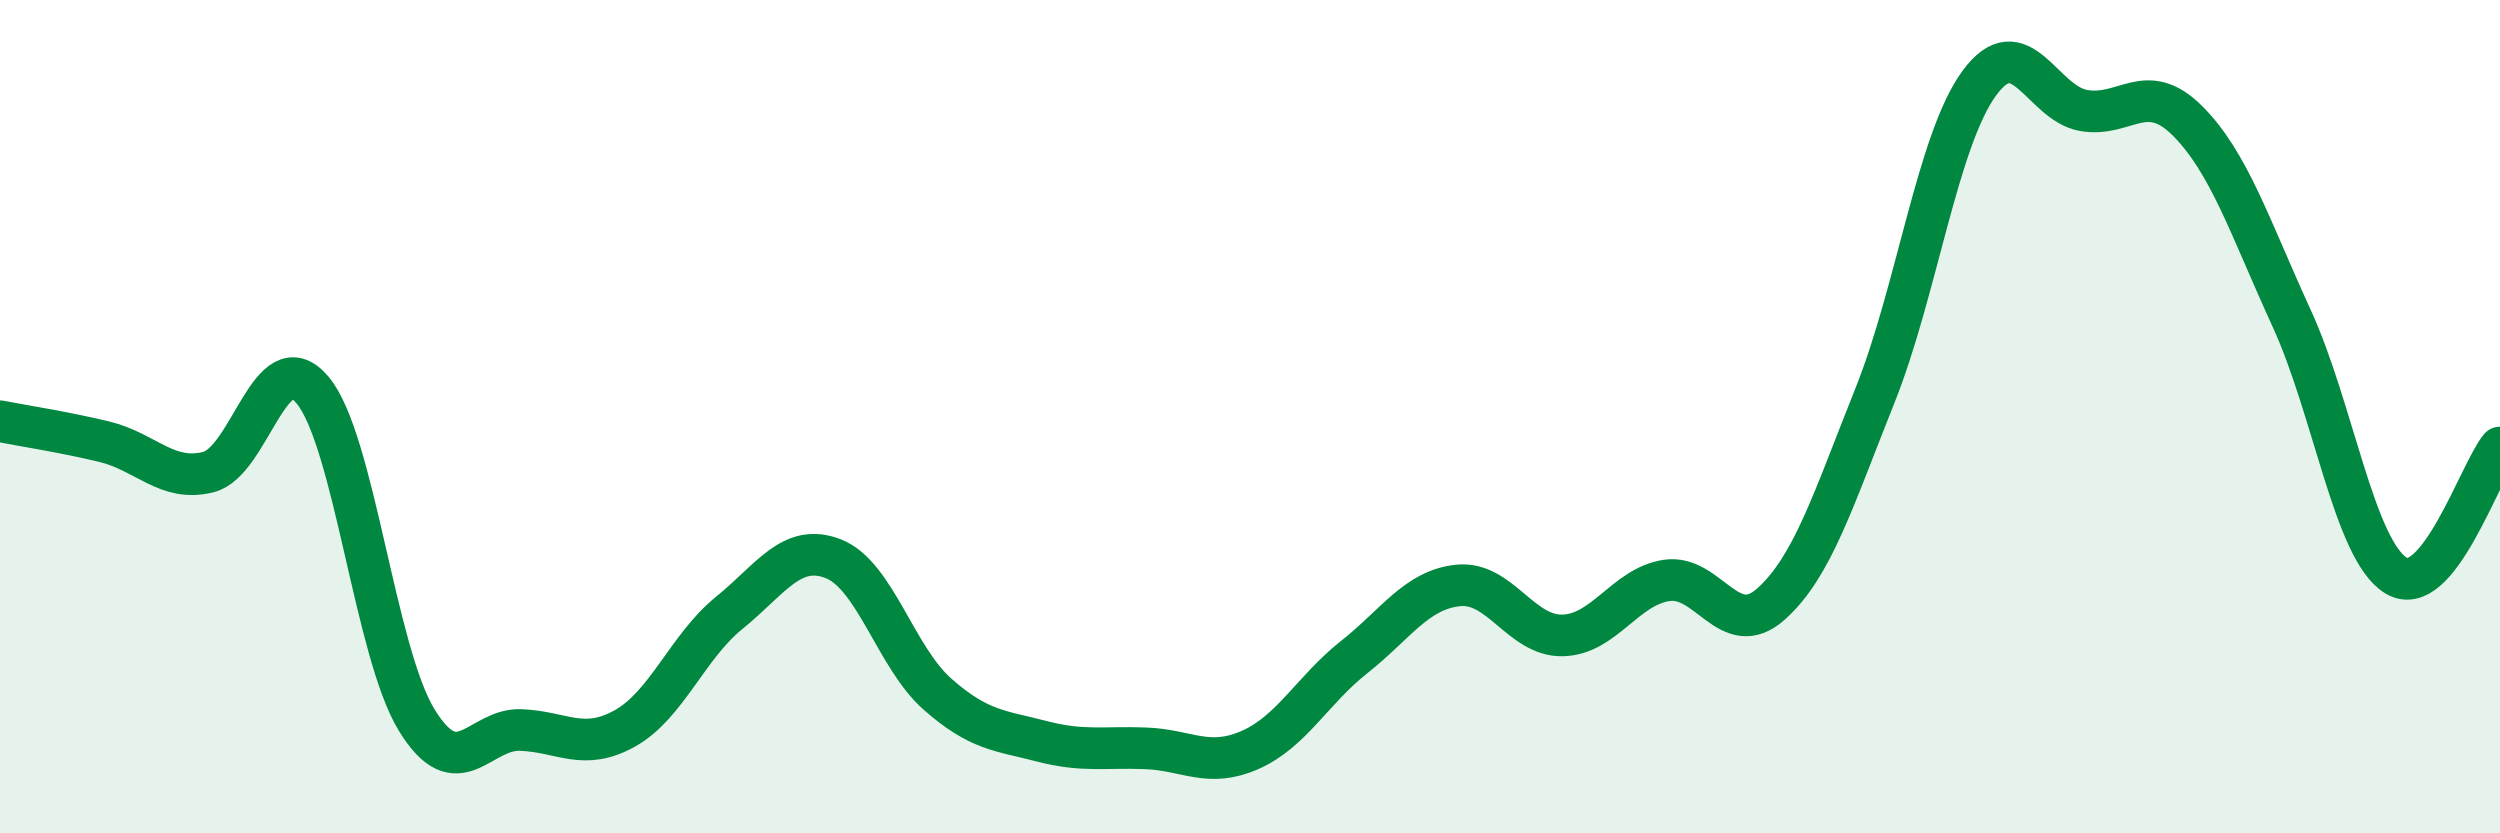 
    <svg width="60" height="20" viewBox="0 0 60 20" xmlns="http://www.w3.org/2000/svg">
      <path
        d="M 0,10.11 C 0.5,10.21 1.5,10.36 2.5,10.6 C 3.5,10.84 4,11.58 5,11.33 C 6,11.08 6.5,8.17 7.5,9.36 C 8.5,10.55 9,15.65 10,17.28 C 11,18.91 11.5,17.48 12.5,17.52 C 13.5,17.56 14,18.04 15,17.48 C 16,16.92 16.5,15.52 17.5,14.71 C 18.5,13.9 19,13.02 20,13.41 C 21,13.8 21.5,15.78 22.5,16.66 C 23.5,17.54 24,17.53 25,17.79 C 26,18.05 26.5,17.92 27.5,17.96 C 28.5,18 29,18.44 30,18 C 31,17.56 31.5,16.56 32.5,15.77 C 33.5,14.98 34,14.15 35,14.05 C 36,13.95 36.5,15.27 37.5,15.25 C 38.5,15.23 39,14.08 40,13.93 C 41,13.78 41.5,15.39 42.5,14.5 C 43.5,13.61 44,11.99 45,9.49 C 46,6.99 46.5,3.37 47.5,2 C 48.5,0.63 49,2.47 50,2.65 C 51,2.83 51.5,1.9 52.5,2.9 C 53.5,3.9 54,5.46 55,7.64 C 56,9.82 56.5,13.19 57.5,13.81 C 58.5,14.43 59.5,11.35 60,10.74L60 20L0 20Z"
        fill="#008740"
        opacity="0.1"
        stroke-linecap="round"
        stroke-linejoin="round"
      />
      <path
        d="M 0,10.11 C 0.5,10.21 1.5,10.36 2.5,10.6 C 3.5,10.84 4,11.58 5,11.33 C 6,11.08 6.5,8.17 7.5,9.36 C 8.5,10.55 9,15.65 10,17.28 C 11,18.91 11.5,17.48 12.5,17.52 C 13.5,17.56 14,18.04 15,17.48 C 16,16.92 16.5,15.52 17.5,14.71 C 18.5,13.9 19,13.02 20,13.41 C 21,13.8 21.5,15.78 22.5,16.66 C 23.5,17.54 24,17.53 25,17.79 C 26,18.05 26.5,17.92 27.5,17.96 C 28.5,18 29,18.44 30,18 C 31,17.56 31.5,16.56 32.5,15.77 C 33.5,14.98 34,14.15 35,14.05 C 36,13.95 36.5,15.27 37.5,15.25 C 38.5,15.23 39,14.08 40,13.93 C 41,13.78 41.5,15.39 42.5,14.5 C 43.5,13.61 44,11.99 45,9.49 C 46,6.99 46.5,3.37 47.5,2 C 48.5,0.63 49,2.47 50,2.65 C 51,2.83 51.5,1.9 52.5,2.9 C 53.5,3.9 54,5.46 55,7.64 C 56,9.82 56.5,13.19 57.5,13.81 C 58.5,14.43 59.5,11.35 60,10.74"
        stroke="#008740"
        stroke-width="1"
        fill="none"
        stroke-linecap="round"
        stroke-linejoin="round"
      />
    </svg>
  